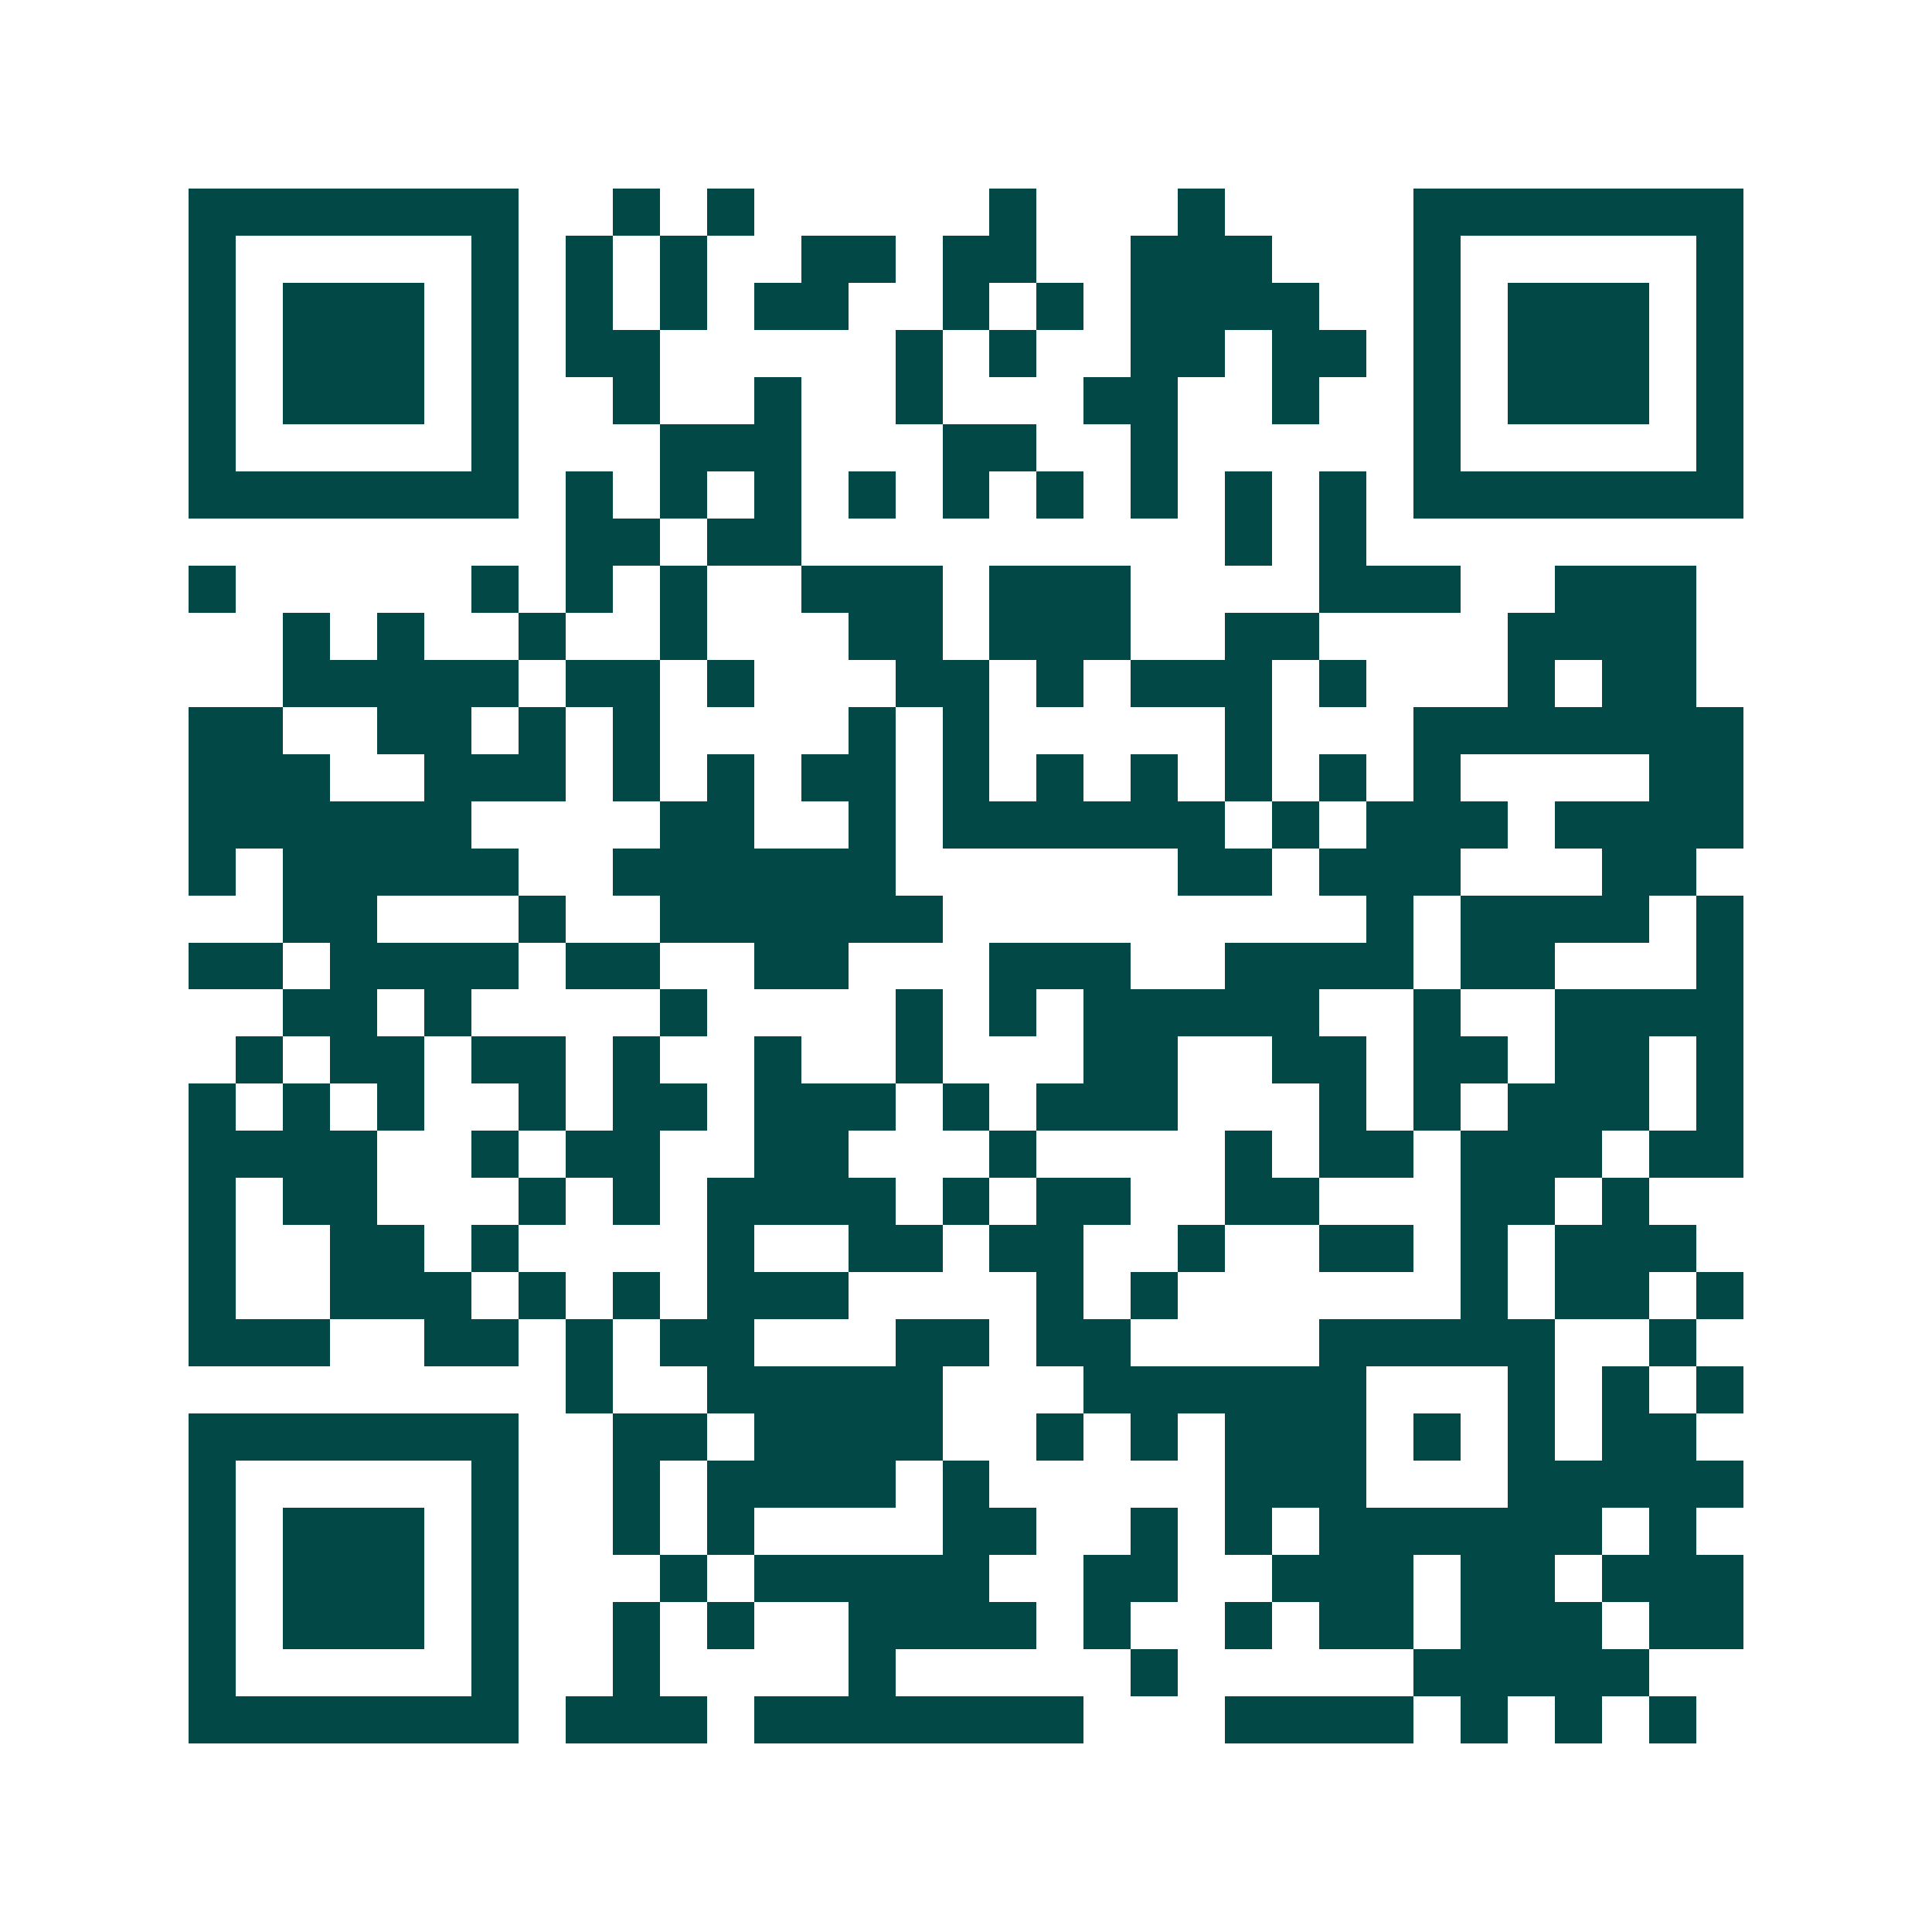 <svg xmlns="http://www.w3.org/2000/svg" width="200" height="200" viewBox="0 0 41 41" shape-rendering="crispEdges"><path fill="#ffffff" d="M0 0h41v41H0z"/><path stroke="#014847" d="M4 4.5h7m2 0h1m1 0h1m5 0h1m3 0h1m4 0h7M4 5.5h1m5 0h1m1 0h1m1 0h1m2 0h2m1 0h2m2 0h3m3 0h1m5 0h1M4 6.5h1m1 0h3m1 0h1m1 0h1m1 0h1m1 0h2m2 0h1m1 0h1m1 0h4m2 0h1m1 0h3m1 0h1M4 7.5h1m1 0h3m1 0h1m1 0h2m5 0h1m1 0h1m2 0h2m1 0h2m1 0h1m1 0h3m1 0h1M4 8.5h1m1 0h3m1 0h1m2 0h1m2 0h1m2 0h1m3 0h2m2 0h1m2 0h1m1 0h3m1 0h1M4 9.5h1m5 0h1m3 0h3m3 0h2m2 0h1m5 0h1m5 0h1M4 10.5h7m1 0h1m1 0h1m1 0h1m1 0h1m1 0h1m1 0h1m1 0h1m1 0h1m1 0h1m1 0h7M12 11.5h2m1 0h2m9 0h1m1 0h1M4 12.5h1m5 0h1m1 0h1m1 0h1m2 0h3m1 0h3m4 0h3m2 0h3M6 13.5h1m1 0h1m2 0h1m2 0h1m3 0h2m1 0h3m2 0h2m4 0h4M6 14.5h5m1 0h2m1 0h1m3 0h2m1 0h1m1 0h3m1 0h1m3 0h1m1 0h2M4 15.5h2m2 0h2m1 0h1m1 0h1m4 0h1m1 0h1m5 0h1m3 0h7M4 16.5h3m2 0h3m1 0h1m1 0h1m1 0h2m1 0h1m1 0h1m1 0h1m1 0h1m1 0h1m1 0h1m4 0h2M4 17.5h6m4 0h2m2 0h1m1 0h6m1 0h1m1 0h3m1 0h4M4 18.5h1m1 0h5m2 0h6m6 0h2m1 0h3m3 0h2M6 19.5h2m3 0h1m2 0h6m9 0h1m1 0h4m1 0h1M4 20.5h2m1 0h4m1 0h2m2 0h2m3 0h3m2 0h4m1 0h2m3 0h1M6 21.5h2m1 0h1m4 0h1m4 0h1m1 0h1m1 0h5m2 0h1m2 0h4M5 22.5h1m1 0h2m1 0h2m1 0h1m2 0h1m2 0h1m3 0h2m2 0h2m1 0h2m1 0h2m1 0h1M4 23.5h1m1 0h1m1 0h1m2 0h1m1 0h2m1 0h3m1 0h1m1 0h3m3 0h1m1 0h1m1 0h3m1 0h1M4 24.5h4m2 0h1m1 0h2m2 0h2m3 0h1m4 0h1m1 0h2m1 0h3m1 0h2M4 25.5h1m1 0h2m3 0h1m1 0h1m1 0h4m1 0h1m1 0h2m2 0h2m3 0h2m1 0h1M4 26.5h1m2 0h2m1 0h1m4 0h1m2 0h2m1 0h2m2 0h1m2 0h2m1 0h1m1 0h3M4 27.5h1m2 0h3m1 0h1m1 0h1m1 0h3m4 0h1m1 0h1m6 0h1m1 0h2m1 0h1M4 28.5h3m2 0h2m1 0h1m1 0h2m3 0h2m1 0h2m4 0h5m2 0h1M12 29.5h1m2 0h5m3 0h6m3 0h1m1 0h1m1 0h1M4 30.5h7m2 0h2m1 0h4m2 0h1m1 0h1m1 0h3m1 0h1m1 0h1m1 0h2M4 31.5h1m5 0h1m2 0h1m1 0h4m1 0h1m5 0h3m3 0h5M4 32.5h1m1 0h3m1 0h1m2 0h1m1 0h1m4 0h2m2 0h1m1 0h1m1 0h6m1 0h1M4 33.5h1m1 0h3m1 0h1m3 0h1m1 0h5m2 0h2m2 0h3m1 0h2m1 0h3M4 34.5h1m1 0h3m1 0h1m2 0h1m1 0h1m2 0h4m1 0h1m2 0h1m1 0h2m1 0h3m1 0h2M4 35.5h1m5 0h1m2 0h1m4 0h1m5 0h1m5 0h5M4 36.5h7m1 0h3m1 0h7m3 0h4m1 0h1m1 0h1m1 0h1"/></svg>
